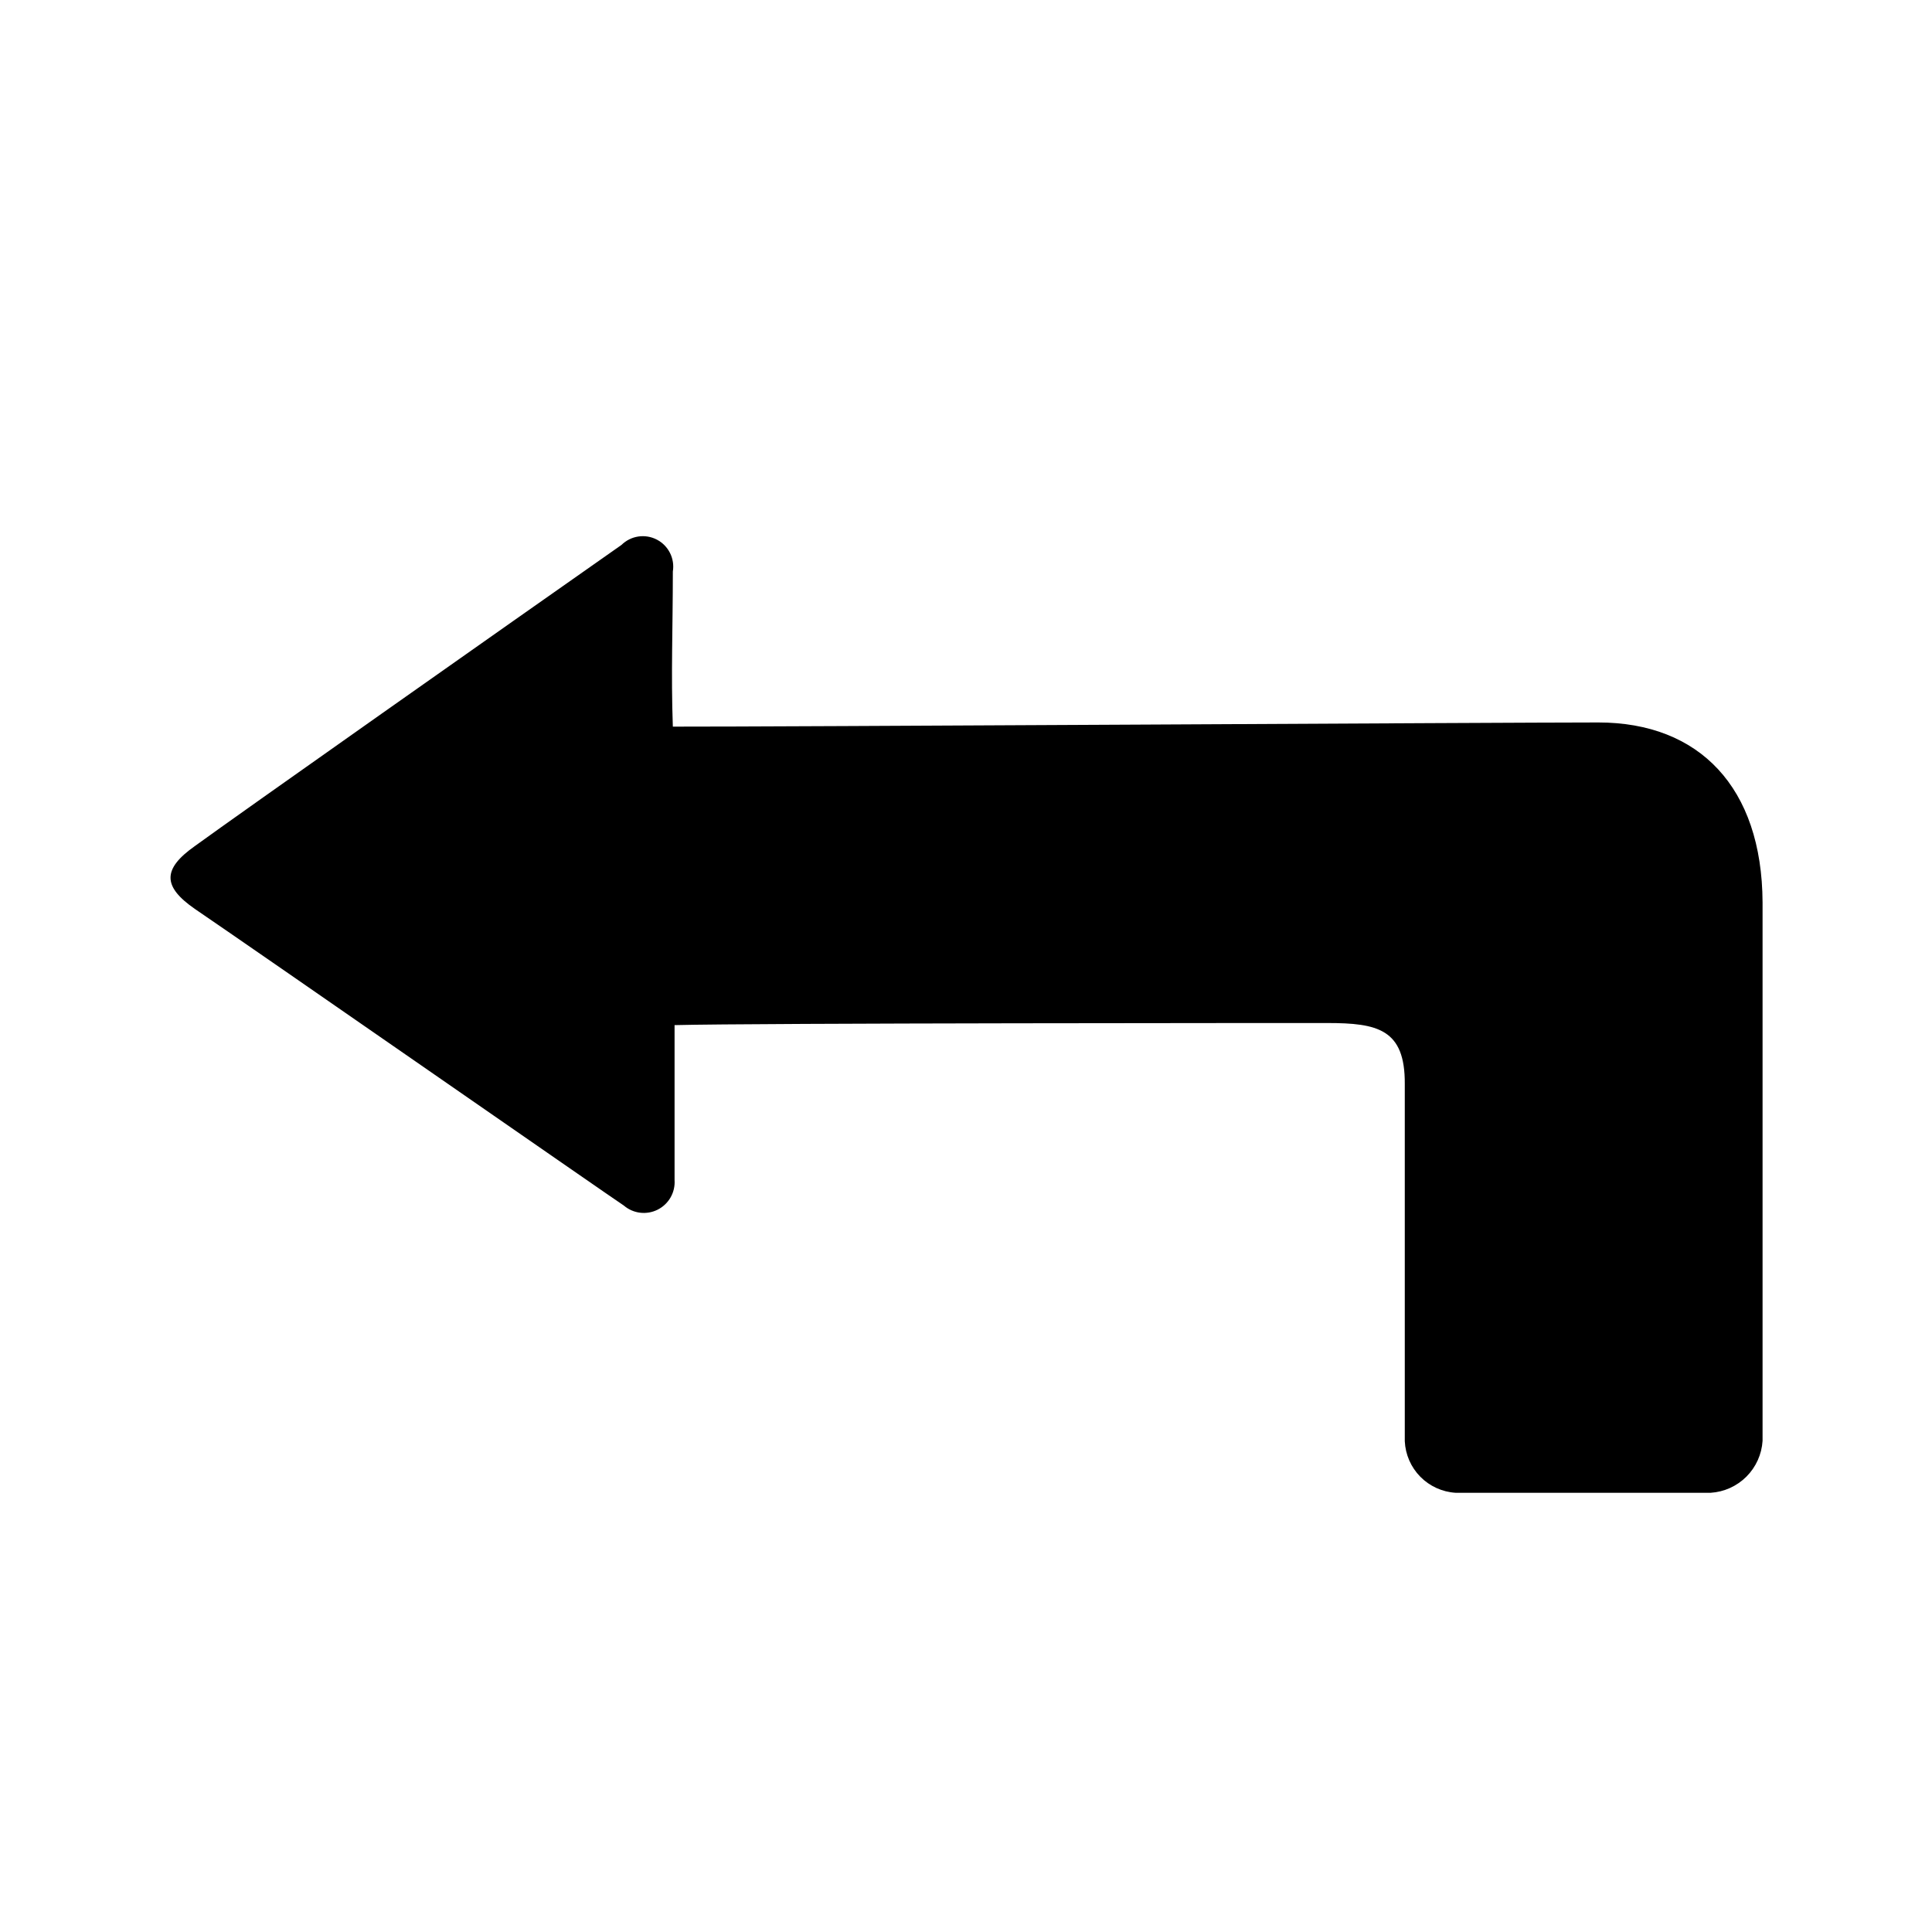 <?xml version="1.0" encoding="UTF-8"?>
<!-- Uploaded to: SVG Repo, www.svgrepo.com, Generator: SVG Repo Mixer Tools -->
<svg fill="#000000" width="800px" height="800px" version="1.1" viewBox="144 144 512 512" xmlns="http://www.w3.org/2000/svg">
 <path d="m567.57 335.46c26.754 0 43.379 17.18 43.527 47.66v142.73c-0.227 3.574-1.746 6.941-4.277 9.473-2.535 2.531-5.902 4.055-9.477 4.281h-67.609c-3.531-0.223-6.856-1.734-9.34-4.254-2.481-2.519-3.945-5.867-4.113-9.402v-94.664c0.102-14.559-7.203-16.172-20.555-16.172-10.48 0-151.95 0-172.96 0.555v41.059c0.223 3.281-1.547 6.371-4.484 7.848-2.938 1.473-6.473 1.043-8.969-1.098-2.668-1.711-97.438-67.559-113.66-78.594-8.516-5.894-8.715-10.531 0-16.676 11.688-8.512 82.676-58.492 113.05-79.801 2.488-2.445 6.266-3.012 9.359-1.406s4.809 5.016 4.246 8.457c0 15.113-0.504 27.004 0 41.109 24.836 0.055 220.57-1.105 245.25-1.105z"/>
</svg>